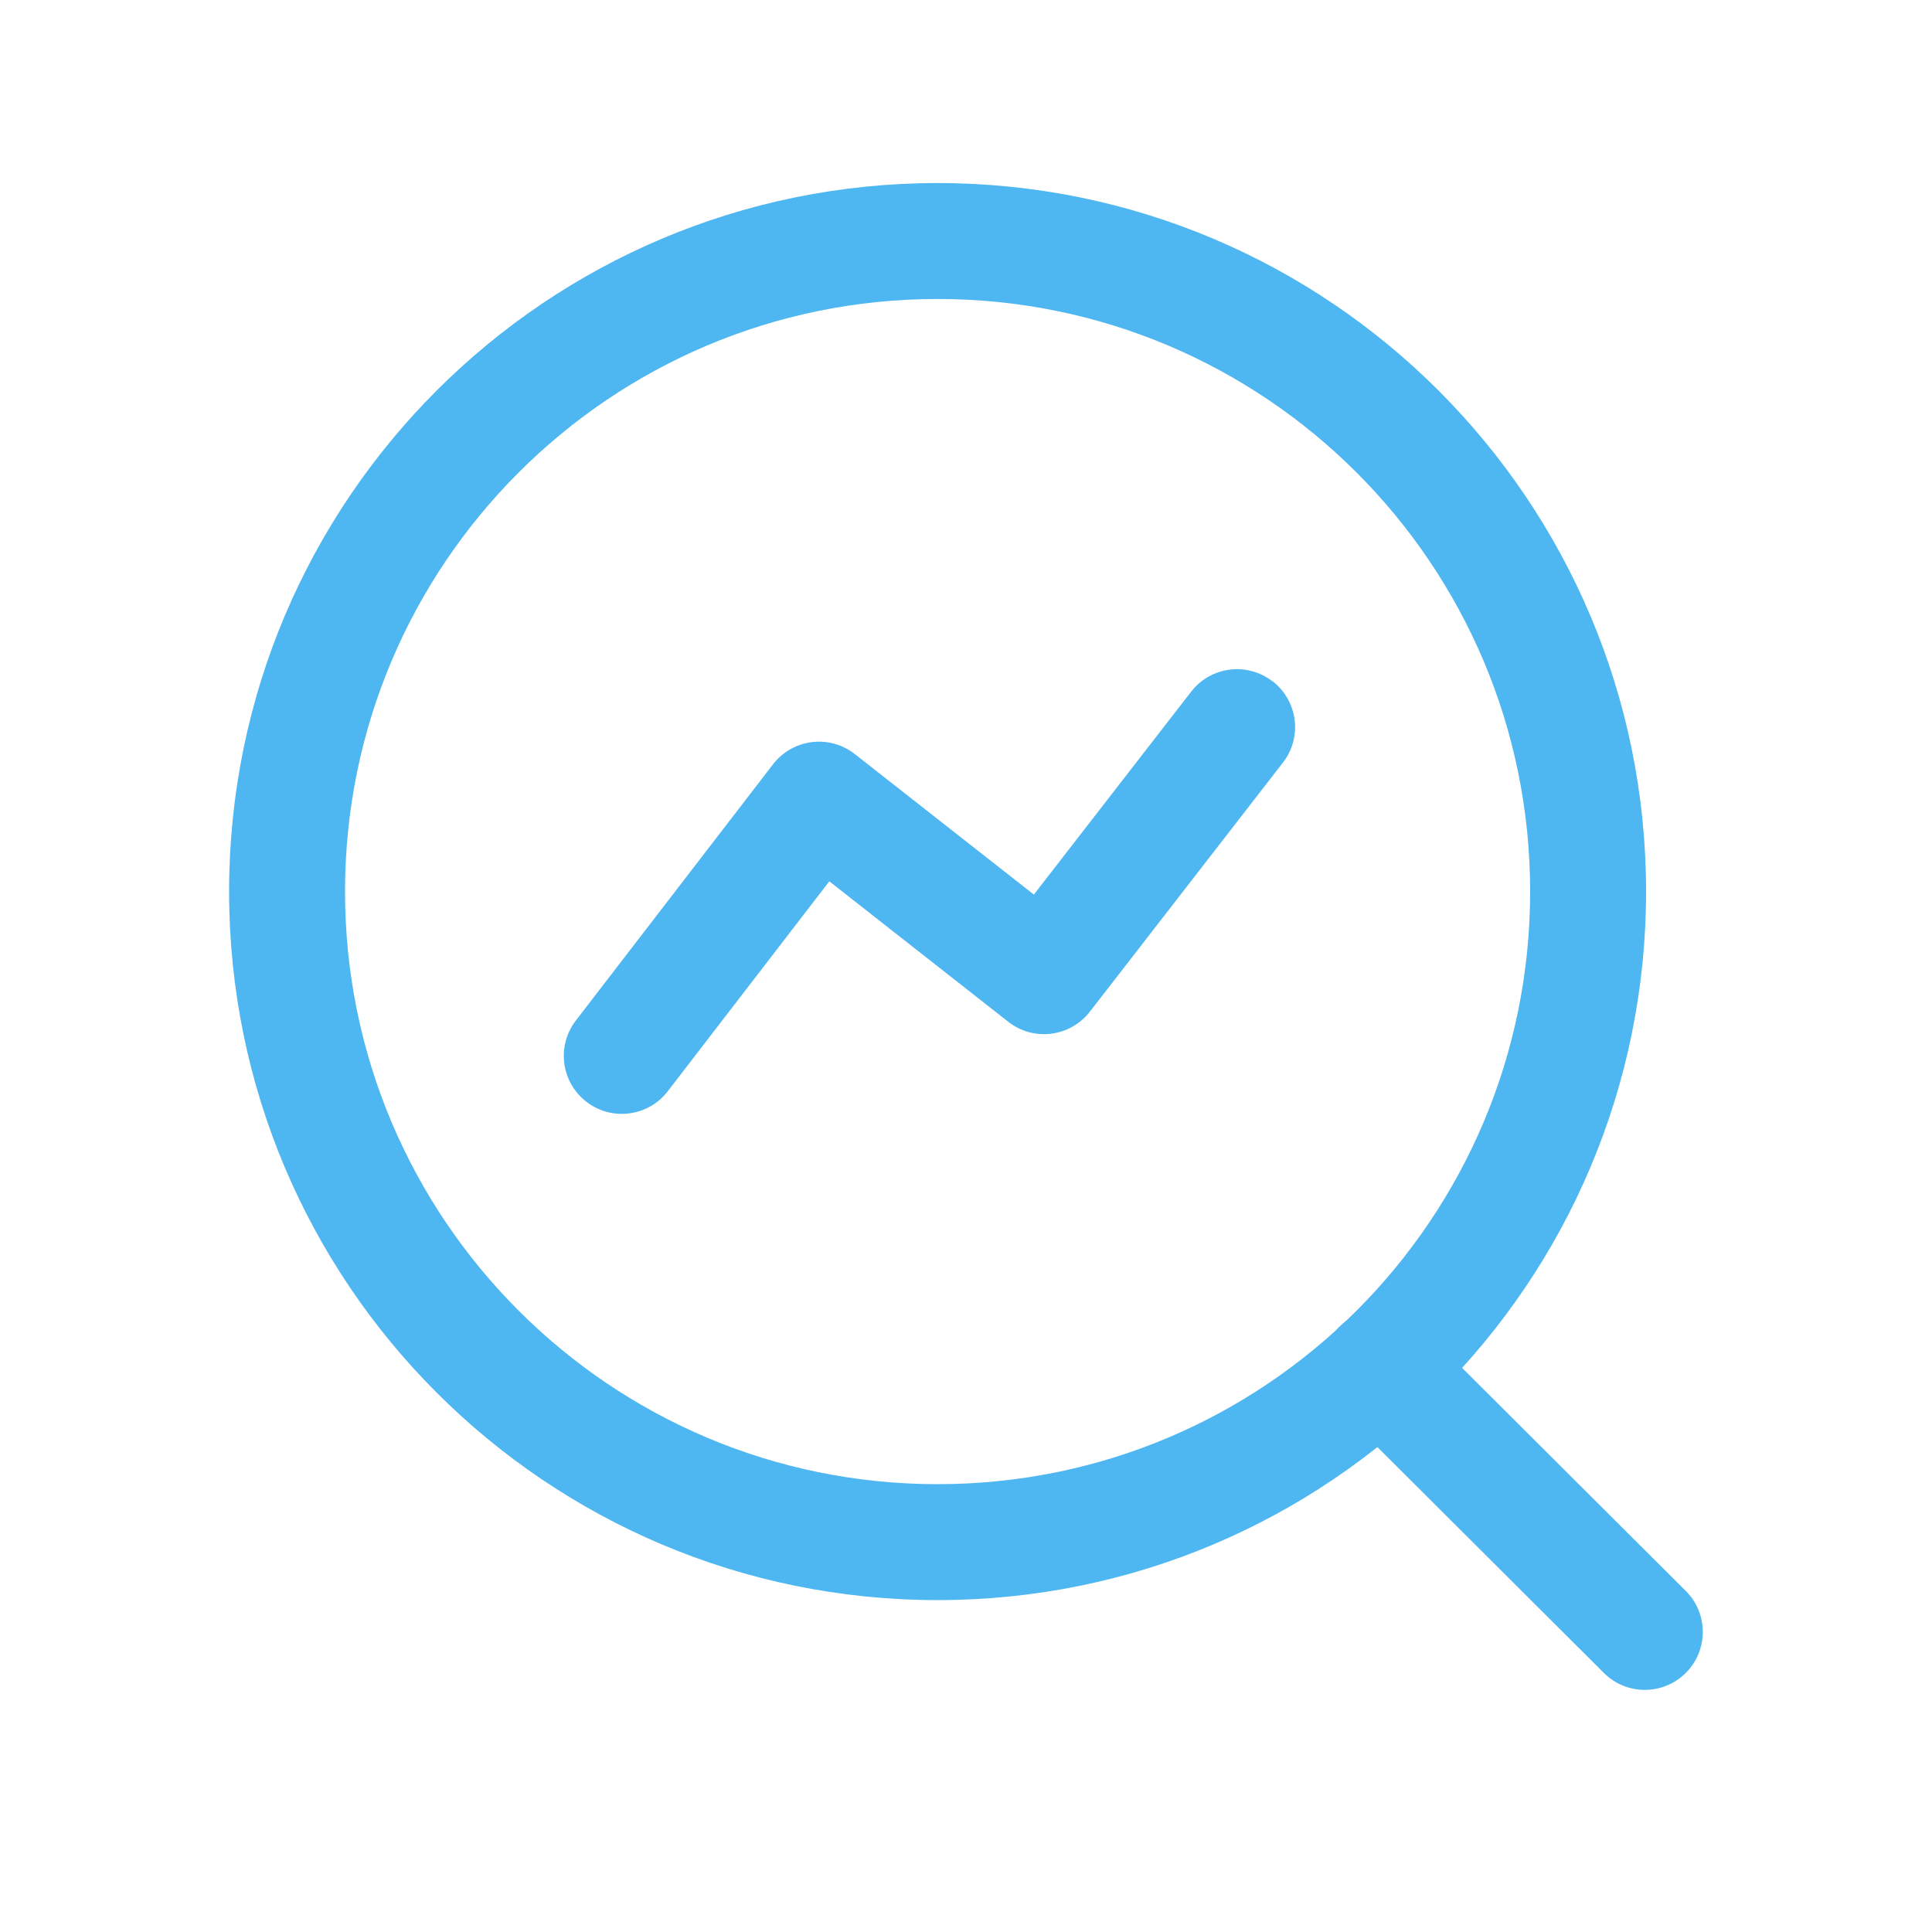 <svg fill="none" height="24" viewBox="0 0 24 24" width="24" xmlns="http://www.w3.org/2000/svg"><g clip-rule="evenodd" fill="#4eb6f1" fill-rule="evenodd"><path d="m11.647 3.714c-4.065 0-7.361 3.296-7.361 7.361 0 4.066 3.295 7.362 7.361 7.362 4.066 0 7.361-3.295 7.361-7.362 0-4.065-3.295-7.361-7.361-7.361zm-8.801 7.361c0-4.86 3.94-8.801 8.801-8.801 4.861 0 8.801 3.941 8.801 8.801 0 4.862-3.94 8.802-8.801 8.802-4.861 0-8.801-3.94-8.801-8.802z"/><path d="m16.635 16.485c.281-.281.737-.282 1.018-.001l3.288 3.279c.282.281.282.737.001 1.018-.281.281-.737.282-1.018.001l-3.288-3.279c-.281-.281-.282-.737-.001-1.018z"/><path d="m15.809 8.463c.314.244.372.696.128 1.01l-2.398 3.094c-.117.151-.29.25-.481.274s-.382-.03-.533-.148l-2.223-1.745-2.007 2.608c-.242.315-.695.374-1.01.131-.315-.242-.374-.694-.132-1.009l2.45-3.184c.117-.152.29-.251.481-.275.191-.024.383.029.534.148l2.225 1.746 1.954-2.521c.243-.314.696-.372 1.01-.128z"/></g></svg>